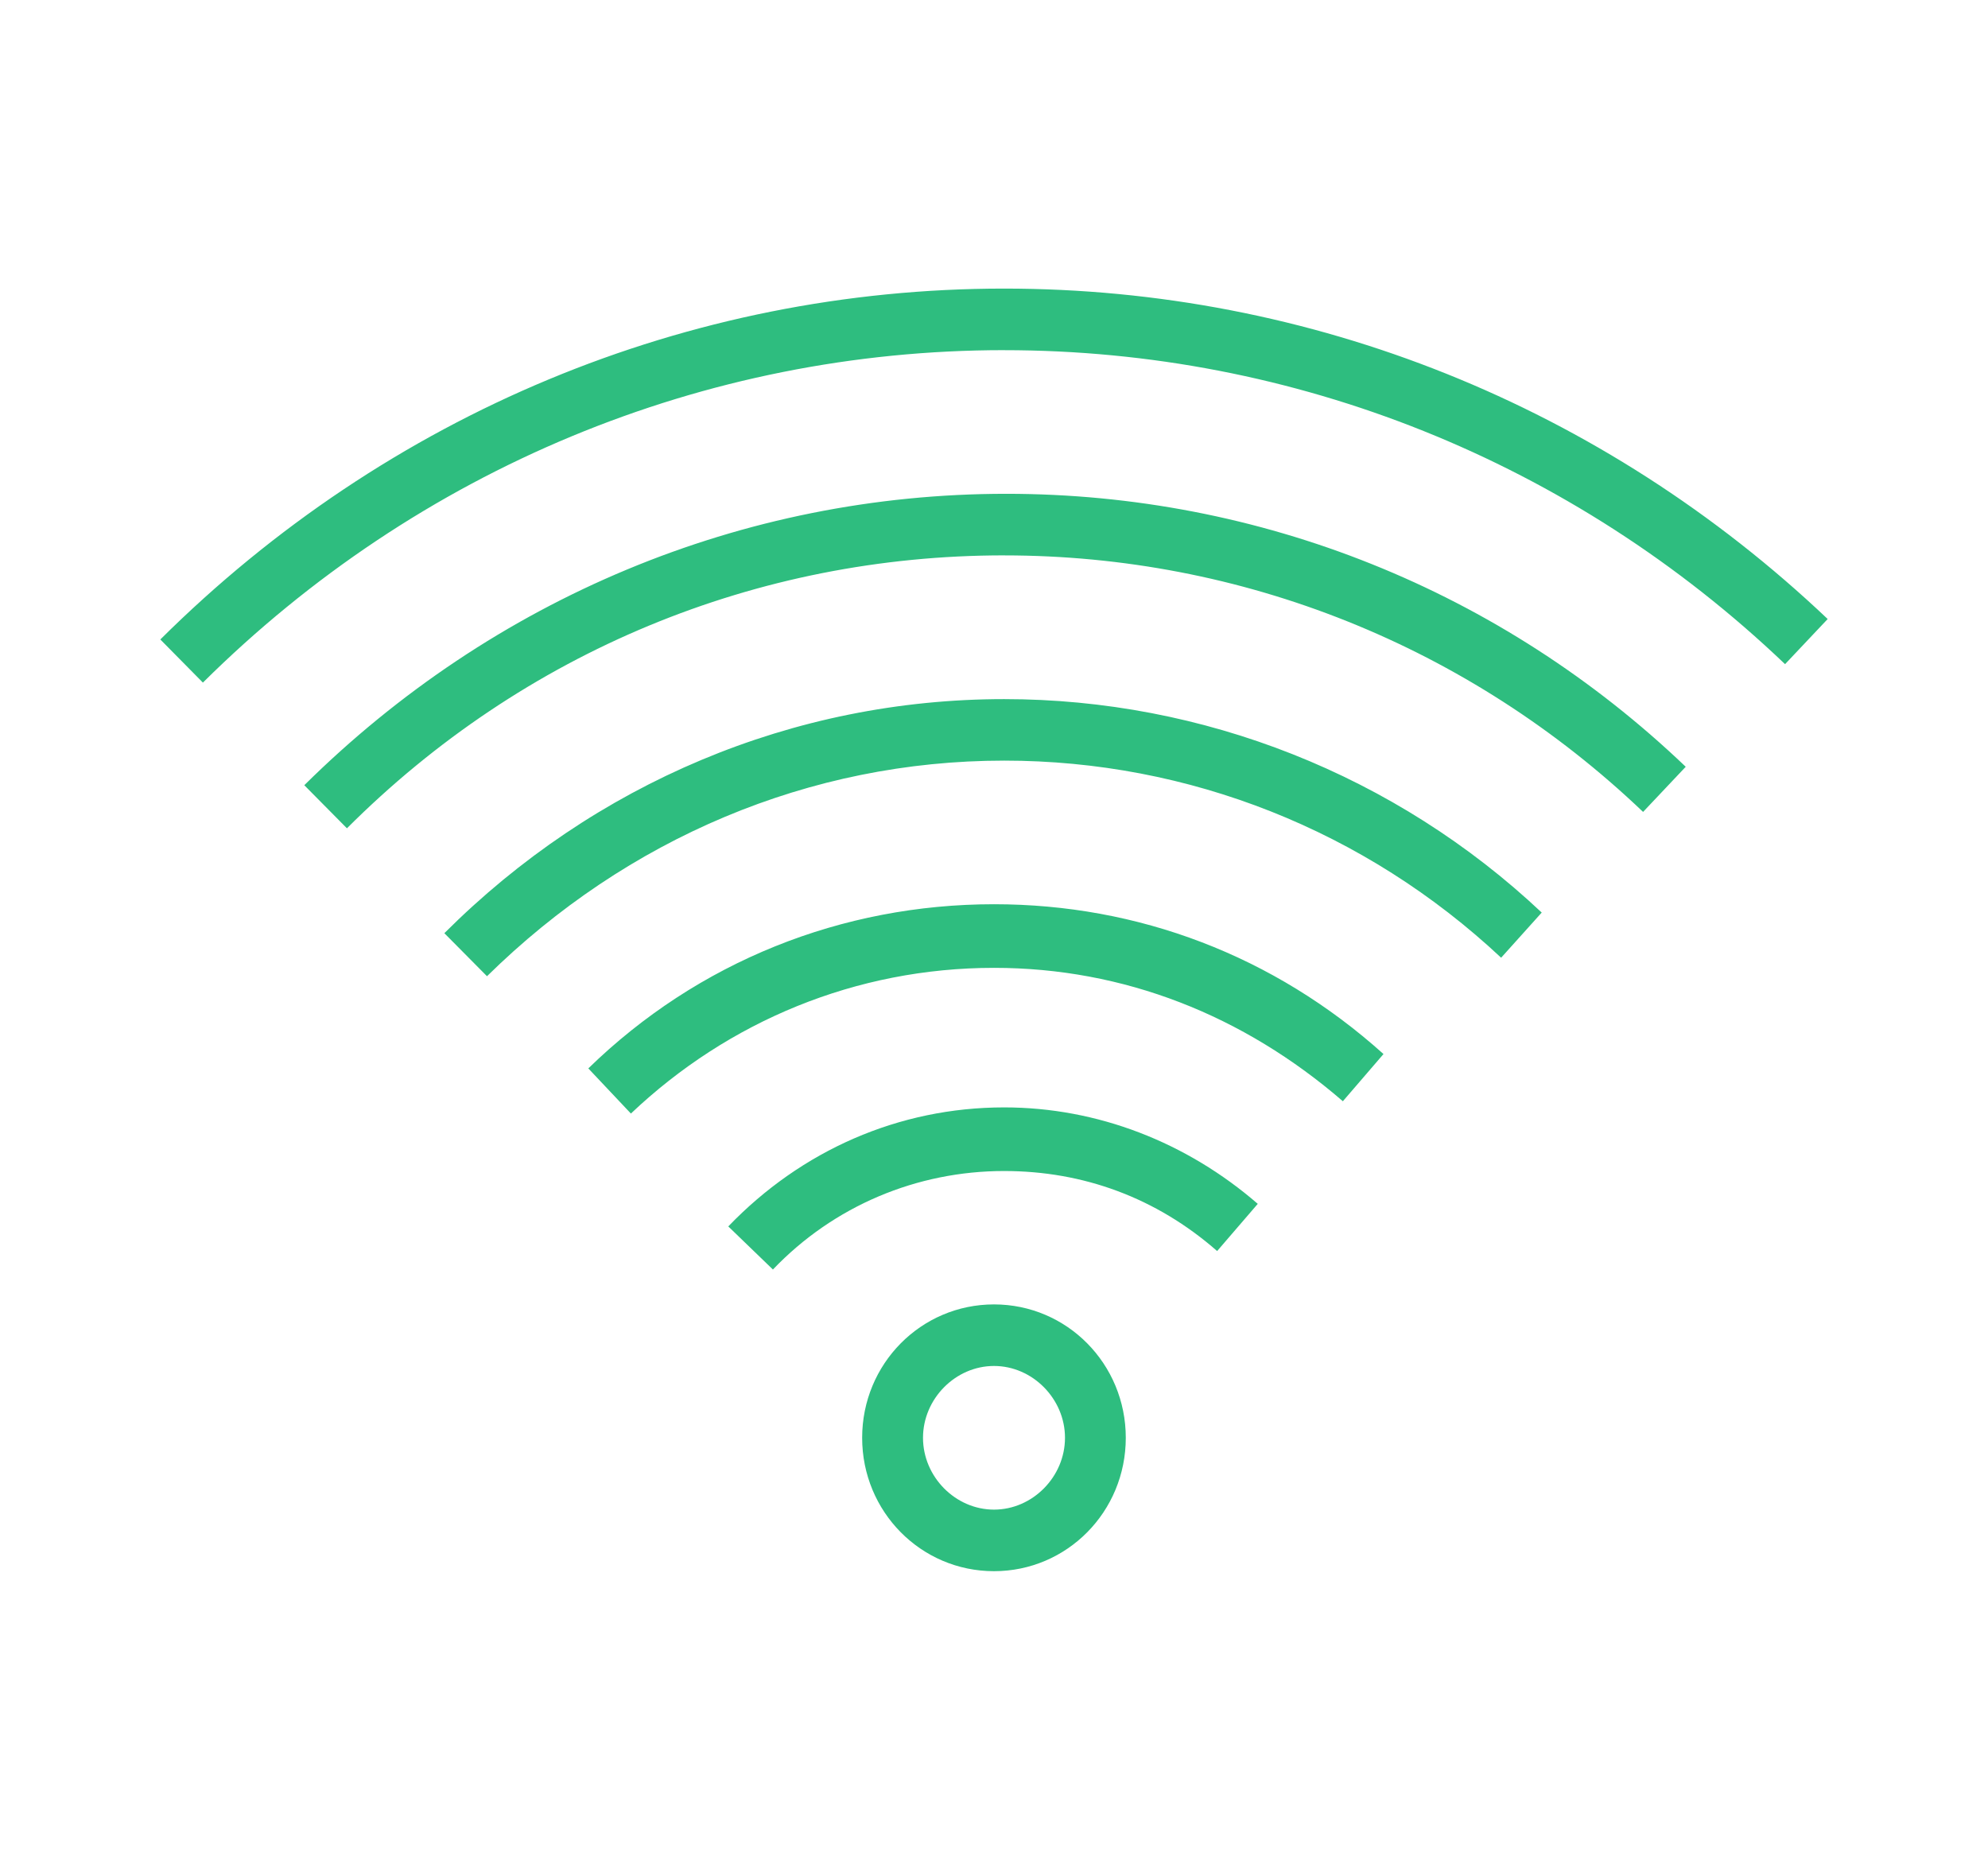 <svg xmlns="http://www.w3.org/2000/svg" width="62" height="58" viewBox="0 0 62 58">
  <path fill="#2ebd7f"
    d="M24.105 39.592l-1.392-1.344c2.277-2.368 5.314-3.712 8.603-3.712 2.91 0 5.694 1.088 7.91 3.008l-1.267 1.472c-1.9-1.664-4.177-2.496-6.644-2.496-2.72 0-5.314 1.087-7.21 3.072zM31 30.184c4.05 0 7.78 1.48 10.88 4.16l1.267-1.472C39.73 29.8 35.49 28.2 31 28.2c-4.745 0-9.236 1.792-12.652 5.12l1.328 1.408c3.037-2.88 7.022-4.544 11.324-4.544zm.316-6.463c5.757 0 11.26 2.177 15.5 6.147l1.266-1.408c-4.556-4.29-10.563-6.657-16.764-6.657-6.58 0-12.778 2.624-17.46 7.3l1.33 1.342c4.362-4.293 10.055-6.724 16.128-6.724zm0-6.4c7.402 0 14.487 2.813 19.927 8l1.33-1.408C46.812 18.408 39.286 15.4 31.38 15.4c-8.224 0-16.005 3.264-21.89 9.088l1.33 1.344c5.504-5.504 12.78-8.512 20.496-8.512zm0-6.4c9.047 0 17.713 3.456 24.355 9.792L57 19.305C49.98 12.648 40.87 9 31.316 9 21.448 9 12.086 12.904 5 19.943l1.328 1.345c6.706-6.656 15.626-10.368 24.988-10.368zM9.49 36.2zM31 42.6c-1.202 0-2.214 1.024-2.214 2.24 0 1.217 1.012 2.24 2.214 2.24s2.214-1.023 2.214-2.24c0-1.216-1.012-2.24-2.214-2.24m0-1.92c2.277 0 4.11 1.856 4.11 4.16 0 2.305-1.833 4.16-4.11 4.16s-4.112-1.855-4.112-4.16c0-2.304 1.835-4.16 4.112-4.16z">
  </path>
</svg>